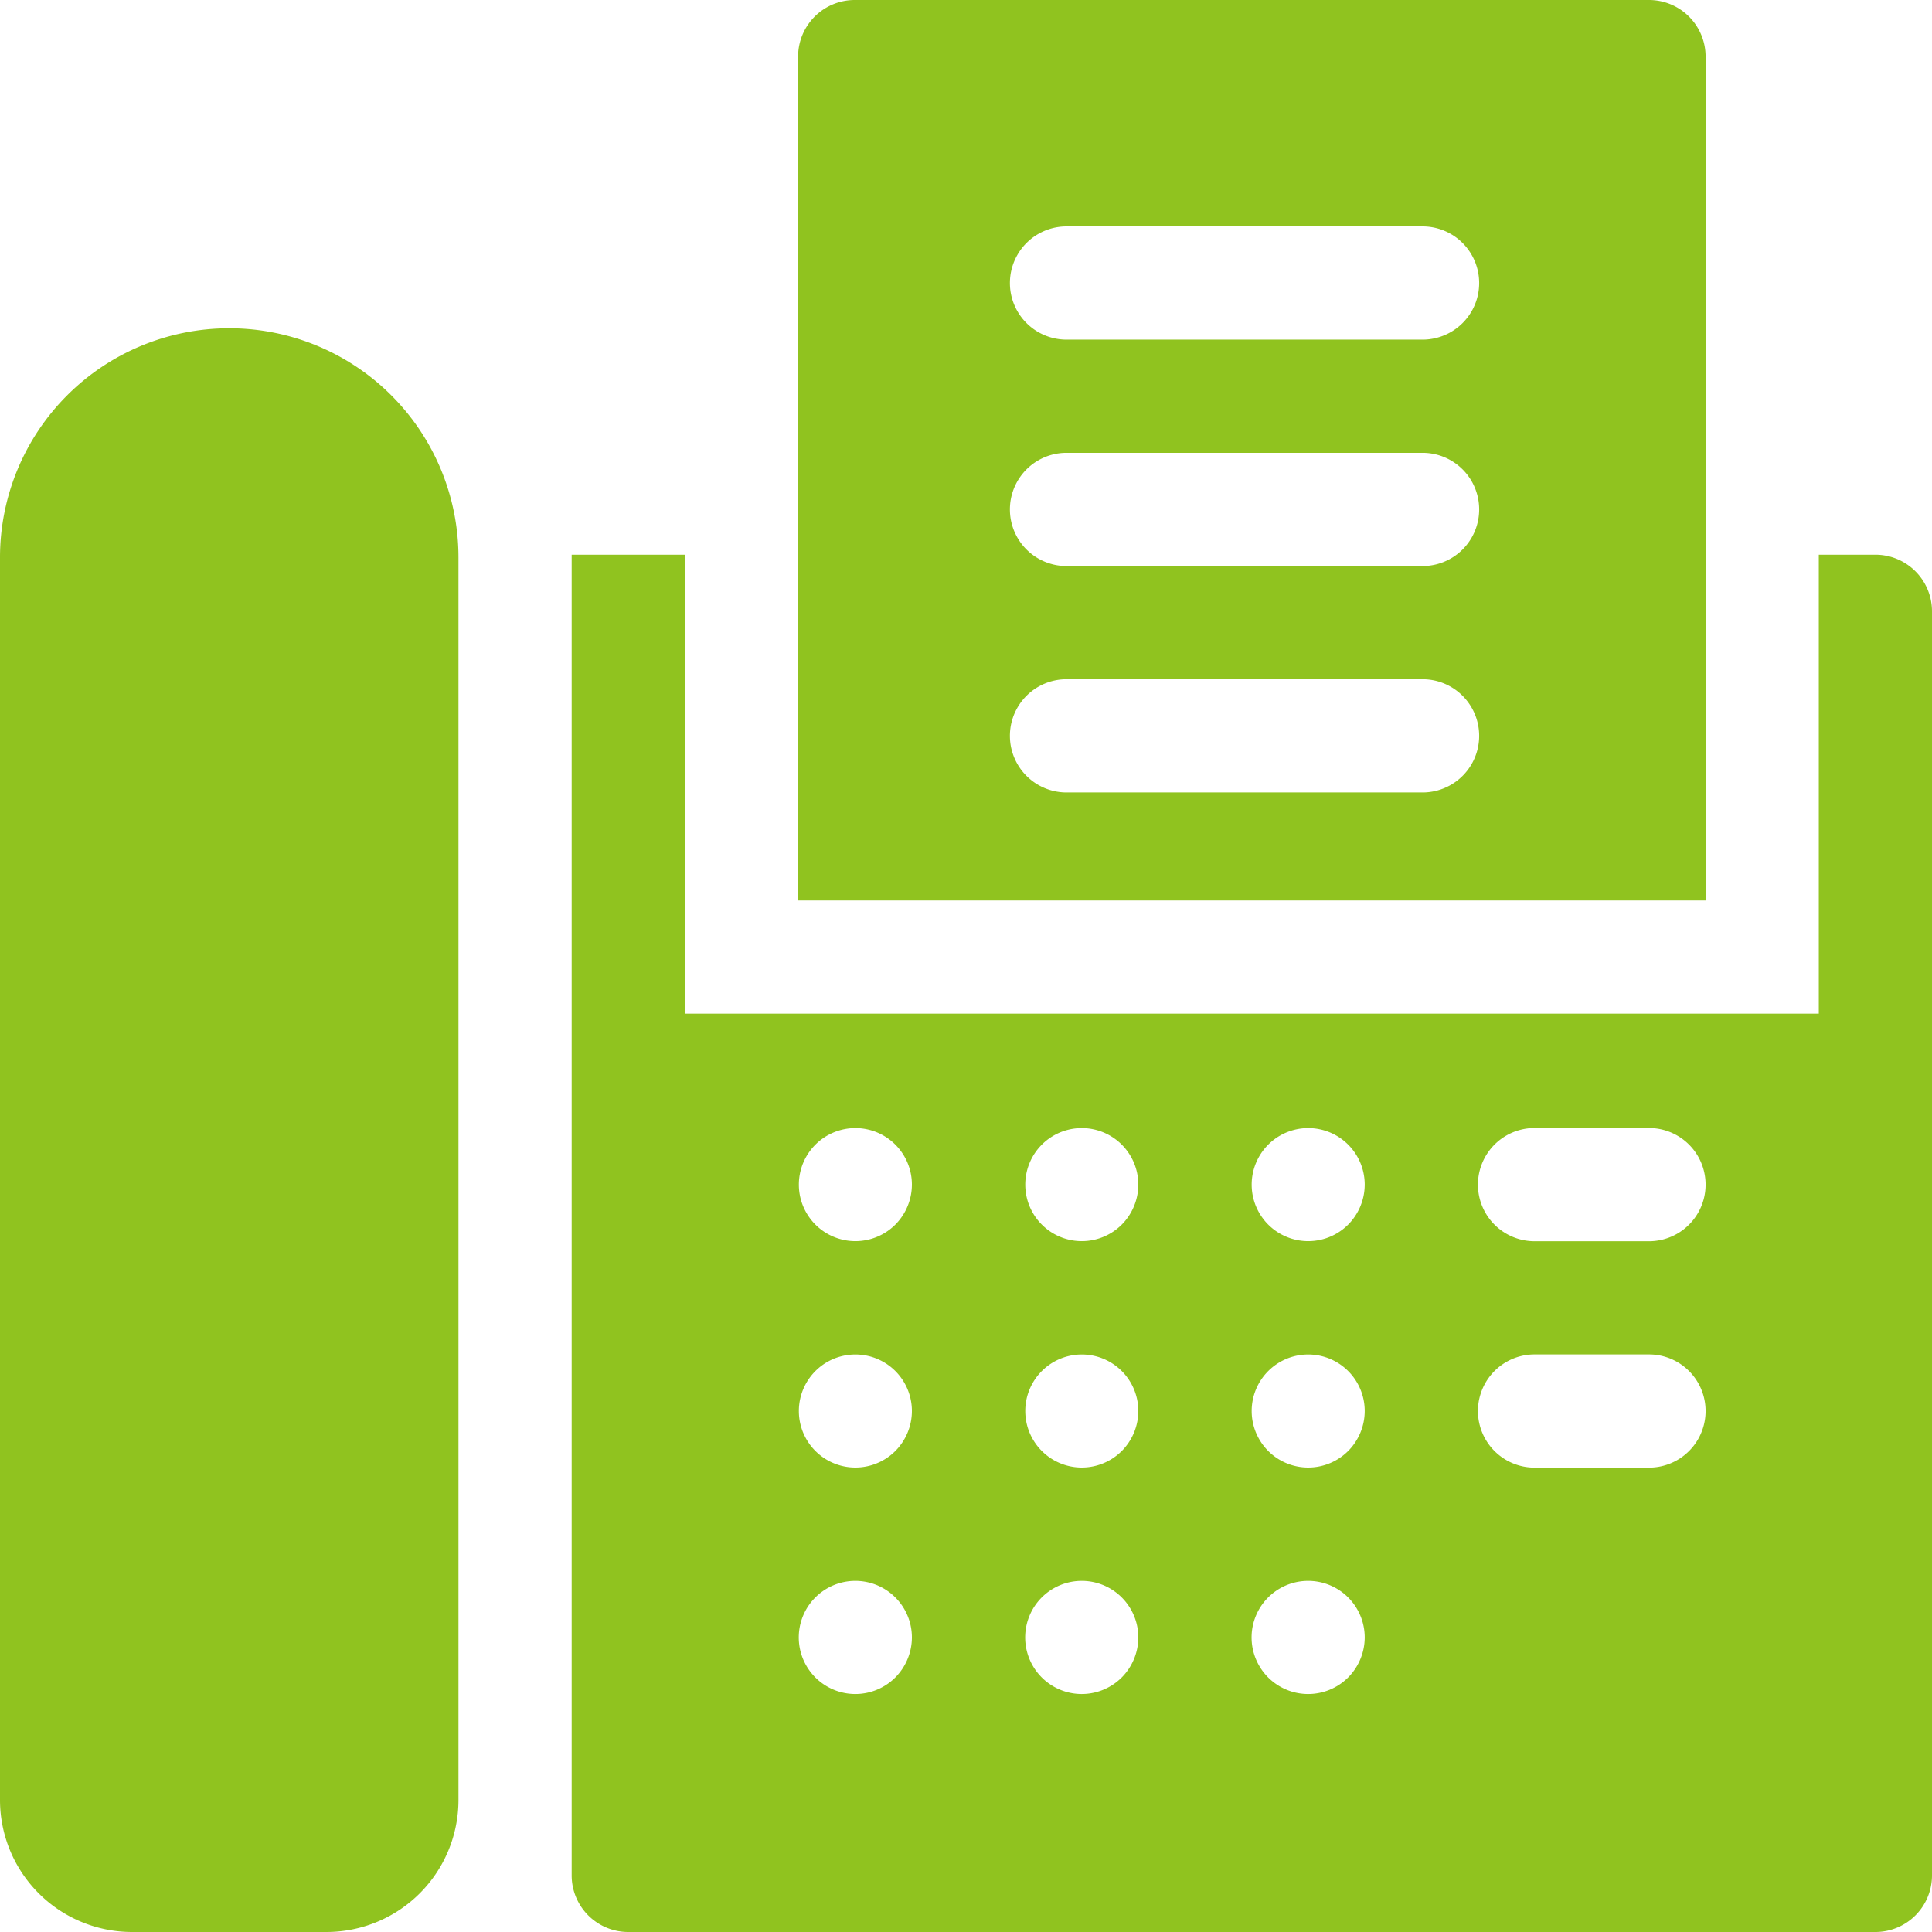 <svg id="Capa_1" data-name="Capa 1" xmlns="http://www.w3.org/2000/svg" viewBox="0 0 512 512"><path d="M60.847,87h-.19A60.725,60.725,0,0,0,0,147.655V477.041A35,35,0,0,0,34.959,512H86.544A35,35,0,0,0,121.5,477.041V147.655A60.724,60.724,0,0,0,60.847,87Z" fill="#90c31f"/><path d="M497,147H482V268.633H181.5V147h-30V497a15,15,0,0,0,15,15H497a15,15,0,0,0,15-15V162A15,15,0,0,0,497,147ZM237.265,444.55a14.991,14.991,0,1,1,4.4-10.61A15.106,15.106,0,0,1,237.265,444.55Zm0-60.01a14.979,14.979,0,1,1,4.4-10.6A15.057,15.057,0,0,1,237.265,384.54Zm0-60a14.979,14.979,0,1,1,4.4-10.6A15.1,15.1,0,0,1,237.265,324.54Zm60,120.01a14.991,14.991,0,1,1,4.4-10.61A15.106,15.106,0,0,1,297.267,444.55Zm0-60.01a14.979,14.979,0,1,1,4.4-10.6A15.073,15.073,0,0,1,297.267,384.54Zm0-60a14.979,14.979,0,1,1,4.4-10.6A15.1,15.1,0,0,1,297.267,324.54Zm60,120.01a14.991,14.991,0,1,1,4.4-10.61A15.106,15.106,0,0,1,357.268,444.55Zm0-60.01a14.979,14.979,0,1,1,4.4-10.6A15.073,15.073,0,0,1,357.268,384.54Zm0-60a14.979,14.979,0,1,1,4.4-10.6A15.1,15.1,0,0,1,357.268,324.54ZM437,388.938h-30.33a15,15,0,0,1,0-30H437a15,15,0,0,1,0,30Zm0-60h-30.33a15,15,0,0,1,0-30H437a15,15,0,0,1,0,30Z" fill="#90c31f"/><path d="M452,15A15,15,0,0,0,437,0H226.506a15,15,0,0,0-15,15V238.633H452V15Zm-75,195.006H282.635a15,15,0,0,1,0-30h94.359a15,15,0,0,1,0,30Zm0-60H282.635a15,15,0,0,1,0-30h94.359a15,15,0,1,1,0,30Zm0-60H282.635a15,15,0,0,1,0-30h94.359a15,15,0,1,1,0,30Z" fill="#90c31f"/></svg>